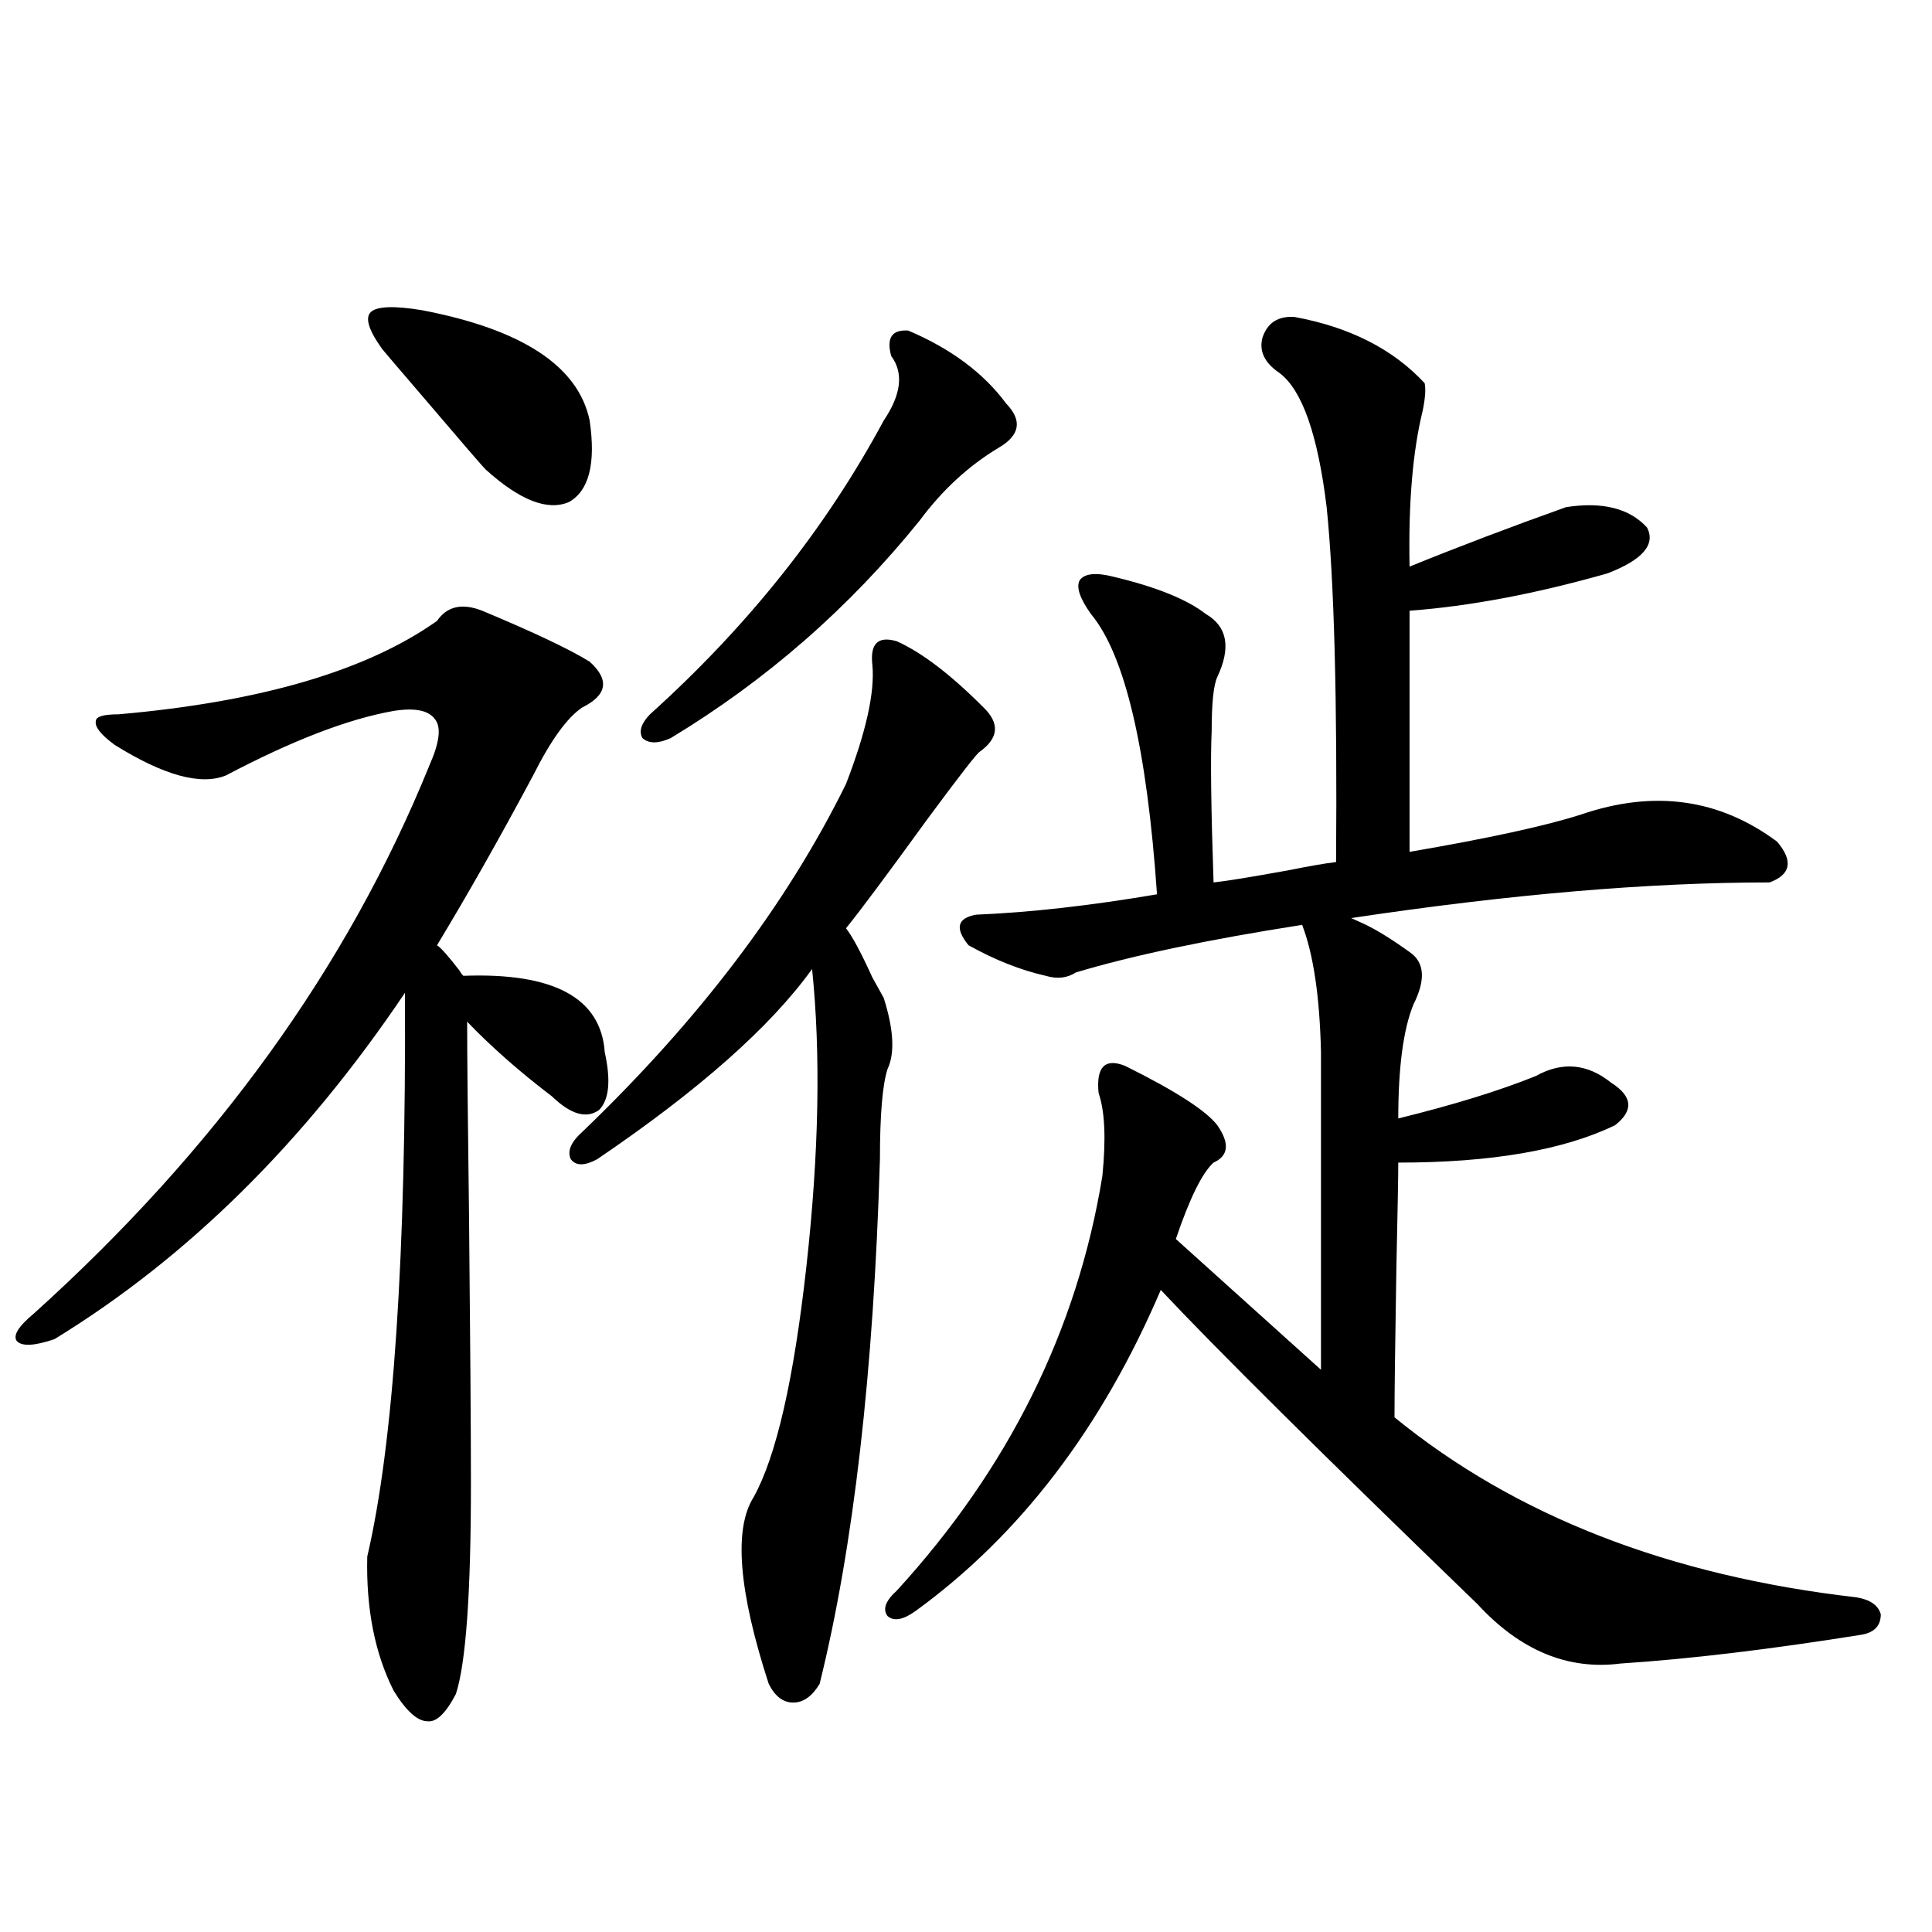 <?xml version="1.0" encoding="utf-8"?>
<!-- Generator: Adobe Illustrator 16.0.0, SVG Export Plug-In . SVG Version: 6.00 Build 0)  -->
<!DOCTYPE svg PUBLIC "-//W3C//DTD SVG 1.1//EN" "http://www.w3.org/Graphics/SVG/1.1/DTD/svg11.dtd">
<svg version="1.1" id="图层_1" xmlns="http://www.w3.org/2000/svg" xmlns:xlink="http://www.w3.org/1999/xlink" x="0px" y="0px"
	 width="1000px" height="1000px" viewBox="0 0 1000 1000" enable-background="new 0 0 1000 1000" xml:space="preserve">
<path d="M249.604,316.117c26.661,11.138,45.197,19.927,55.608,26.367c10.396,9.38,9.101,17.29-3.902,23.73
	c-7.805,5.273-16.265,17.002-25.365,35.156c-17.561,32.822-34.146,62.114-49.755,87.891c1.951,1.182,5.854,5.576,11.707,13.184
	c0.641,1.182,1.296,2.061,1.951,2.637c46.828-1.758,71.218,11.426,73.169,39.551c3.247,14.653,2.271,24.609-2.927,29.883
	c-6.509,4.697-14.634,2.349-24.39-7.031c-16.92-12.881-31.554-25.776-43.901-38.672c0,17.002,0.32,50.688,0.976,101.074
	c0.641,64.463,0.976,110.454,0.976,137.988c0,56.841-2.606,93.164-7.805,108.984c-5.213,9.957-10.091,14.64-14.634,14.063
	c-5.213,0-11.066-5.273-17.561-15.82c-9.756-19.336-14.313-42.489-13.658-69.434c13.658-58.584,20.152-155.854,19.512-291.797
	C157.563,591.215,97.077,650.98,28.146,693.168c-10.411,3.516-16.92,3.818-19.512,0.879c-1.951-2.925,0.976-7.607,8.78-14.063
	c94.297-84.951,162.588-179.585,204.873-283.887c5.198-11.714,6.174-19.624,2.927-23.73c-3.262-4.683-10.411-6.152-21.463-4.395
	c-23.414,4.106-52.361,15.244-86.827,33.398c-13.018,5.273-32.194,0-57.56-15.82c-7.164-5.273-10.411-9.365-9.756-12.305
	c0-2.334,3.902-3.516,11.707-3.516c73.489-6.44,128.442-22.549,164.874-48.34C231.388,313.783,239.192,312.025,249.604,316.117z
	 M197.897,180.766c-7.164-9.956-9.115-16.396-5.854-19.336c3.247-2.925,12.027-3.213,26.341-0.879
	c52.026,9.971,80.974,29.004,86.827,57.129c3.247,22.275-0.335,36.338-10.731,42.188c-11.066,4.697-25.365-0.879-42.926-16.699
	c-1.311-1.167-12.683-14.351-34.146-39.551C206.343,190.736,199.849,183.114,197.897,180.766z M459.354,553.422
	c-2.606,8.213-3.902,23.73-3.902,46.582c-3.262,110.166-13.658,200.693-31.219,271.582c-3.902,6.441-8.46,9.668-13.658,9.668
	c-5.213,0-9.436-3.227-12.683-9.668c-15.609-48.037-18.216-80.269-7.805-96.68c11.707-21.094,20.808-60.933,27.316-119.531
	c6.494-58.584,7.47-109.863,2.927-153.809c-21.463,29.883-58.535,62.705-111.217,98.438c-6.509,3.516-11.066,3.516-13.658,0
	c-1.951-4.092,0-8.789,5.854-14.063c60.486-58.008,106.004-118.062,136.582-180.176c10.396-26.943,14.954-47.461,13.658-61.523
	c-1.311-11.123,2.927-15.229,12.683-12.305c13.003,5.864,27.957,17.29,44.877,34.277c8.445,8.213,7.805,15.82-1.951,22.852
	c-1.311,0.591-10.411,12.305-27.316,35.156c-20.822,28.716-34.801,47.461-41.95,56.25c3.247,4.106,7.805,12.607,13.658,25.488
	c2.592,4.697,4.543,8.213,5.854,10.547C462.602,532.919,463.257,545.224,459.354,553.422z M470.086,171.098
	c22.104,9.38,39.023,21.973,50.73,37.793c8.445,8.789,7.149,16.411-3.902,22.852c-15.609,9.38-29.268,21.973-40.975,37.793
	c-36.432,45.127-79.357,82.617-128.777,112.5c-6.509,2.939-11.387,2.939-14.634,0c-1.951-3.516-0.655-7.607,3.902-12.305
	c50.73-45.703,91.05-96.377,120.973-152.051c9.101-13.472,10.396-24.609,3.902-33.398
	C458.699,174.916,461.626,170.521,470.086,171.098z M818.37,421.586c37.713-12.881,71.538-8.198,101.461,14.063
	c8.445,9.971,7.149,17.002-3.902,21.094c-62.438,0-134.631,6.152-216.58,18.457c1.296,0.591,3.247,1.47,5.854,2.637
	c6.494,2.939,14.634,7.91,24.39,14.941c7.805,5.273,8.445,14.365,1.951,27.246c-5.213,12.896-7.805,32.52-7.805,58.887
	c28.612-7.031,52.347-14.351,71.218-21.973c13.658-7.607,26.661-6.44,39.023,3.516c11.052,7.031,11.707,14.365,1.951,21.973
	c-26.676,12.896-64.068,19.336-112.192,19.336c0,7.031-0.335,25.2-0.976,54.492c-0.655,39.263-0.976,65.039-0.976,77.344
	c62.438,50.977,142.101,82.041,239.019,93.164c7.149,1.168,11.372,4.093,12.683,8.789c0,5.851-3.262,9.366-9.756,10.547
	c-47.483,7.608-89.113,12.594-124.875,14.941c-27.316,3.516-52.041-6.742-74.145-30.762
	c-80.653-77.92-135.286-132.124-163.898-162.598c-30.578,71.494-72.849,126.865-126.826,166.113
	c-6.509,4.684-11.387,5.563-14.634,2.637c-2.606-3.516-0.976-7.91,4.878-13.184c57.88-63.281,93.321-134.761,106.339-214.453
	c1.951-19.336,1.296-33.687-1.951-43.066c-1.311-13.472,3.247-18.154,13.658-14.063c26.006,12.896,41.95,23.154,47.804,30.762
	c6.494,9.38,5.854,15.82-1.951,19.336c-5.854,5.273-12.362,18.457-19.512,39.551l75.12,67.676V544.633
	c-0.655-28.701-3.902-50.674-9.756-65.918c-48.779,7.622-87.803,15.82-117.07,24.609c-4.558,2.939-9.756,3.516-15.609,1.758
	c-13.018-2.925-26.341-8.198-39.999-15.82c-7.164-8.789-5.854-14.063,3.902-15.82c27.957-1.167,59.176-4.683,93.656-10.547
	c-5.213-75.586-16.585-123.926-34.146-145.02c-5.854-8.198-7.805-14.063-5.854-17.578c2.592-3.516,8.445-4.092,17.561-1.758
	c22.104,5.273,38.048,11.729,47.804,19.336c11.052,6.455,13.003,17.29,5.854,32.52c-1.951,4.106-2.927,13.486-2.927,28.125
	c-0.655,13.486-0.335,39.551,0.976,78.223c5.854-0.576,18.536-2.637,38.048-6.152c11.707-2.334,20.152-3.804,25.365-4.395
	c0.641-84.375-0.976-145.596-4.878-183.691c-4.558-37.49-12.683-60.645-24.39-69.434c-7.805-5.273-10.731-11.426-8.78-18.457
	c2.592-7.607,8.125-11.123,16.585-10.547c28.612,5.273,51.051,16.699,67.315,34.277c0.641,2.939,0.32,7.622-0.976,14.063
	c-5.213,21.094-7.484,48.052-6.829,80.859c26.006-10.547,53.002-20.791,80.974-30.762c18.856-2.925,32.835,0.591,41.95,10.547
	c4.543,8.789-2.286,16.699-20.487,23.73c-37.072,10.547-71.218,17.002-102.437,19.336v124.805
	C770.566,433.891,800.154,427.45,818.37,421.586z"/>
</svg>
